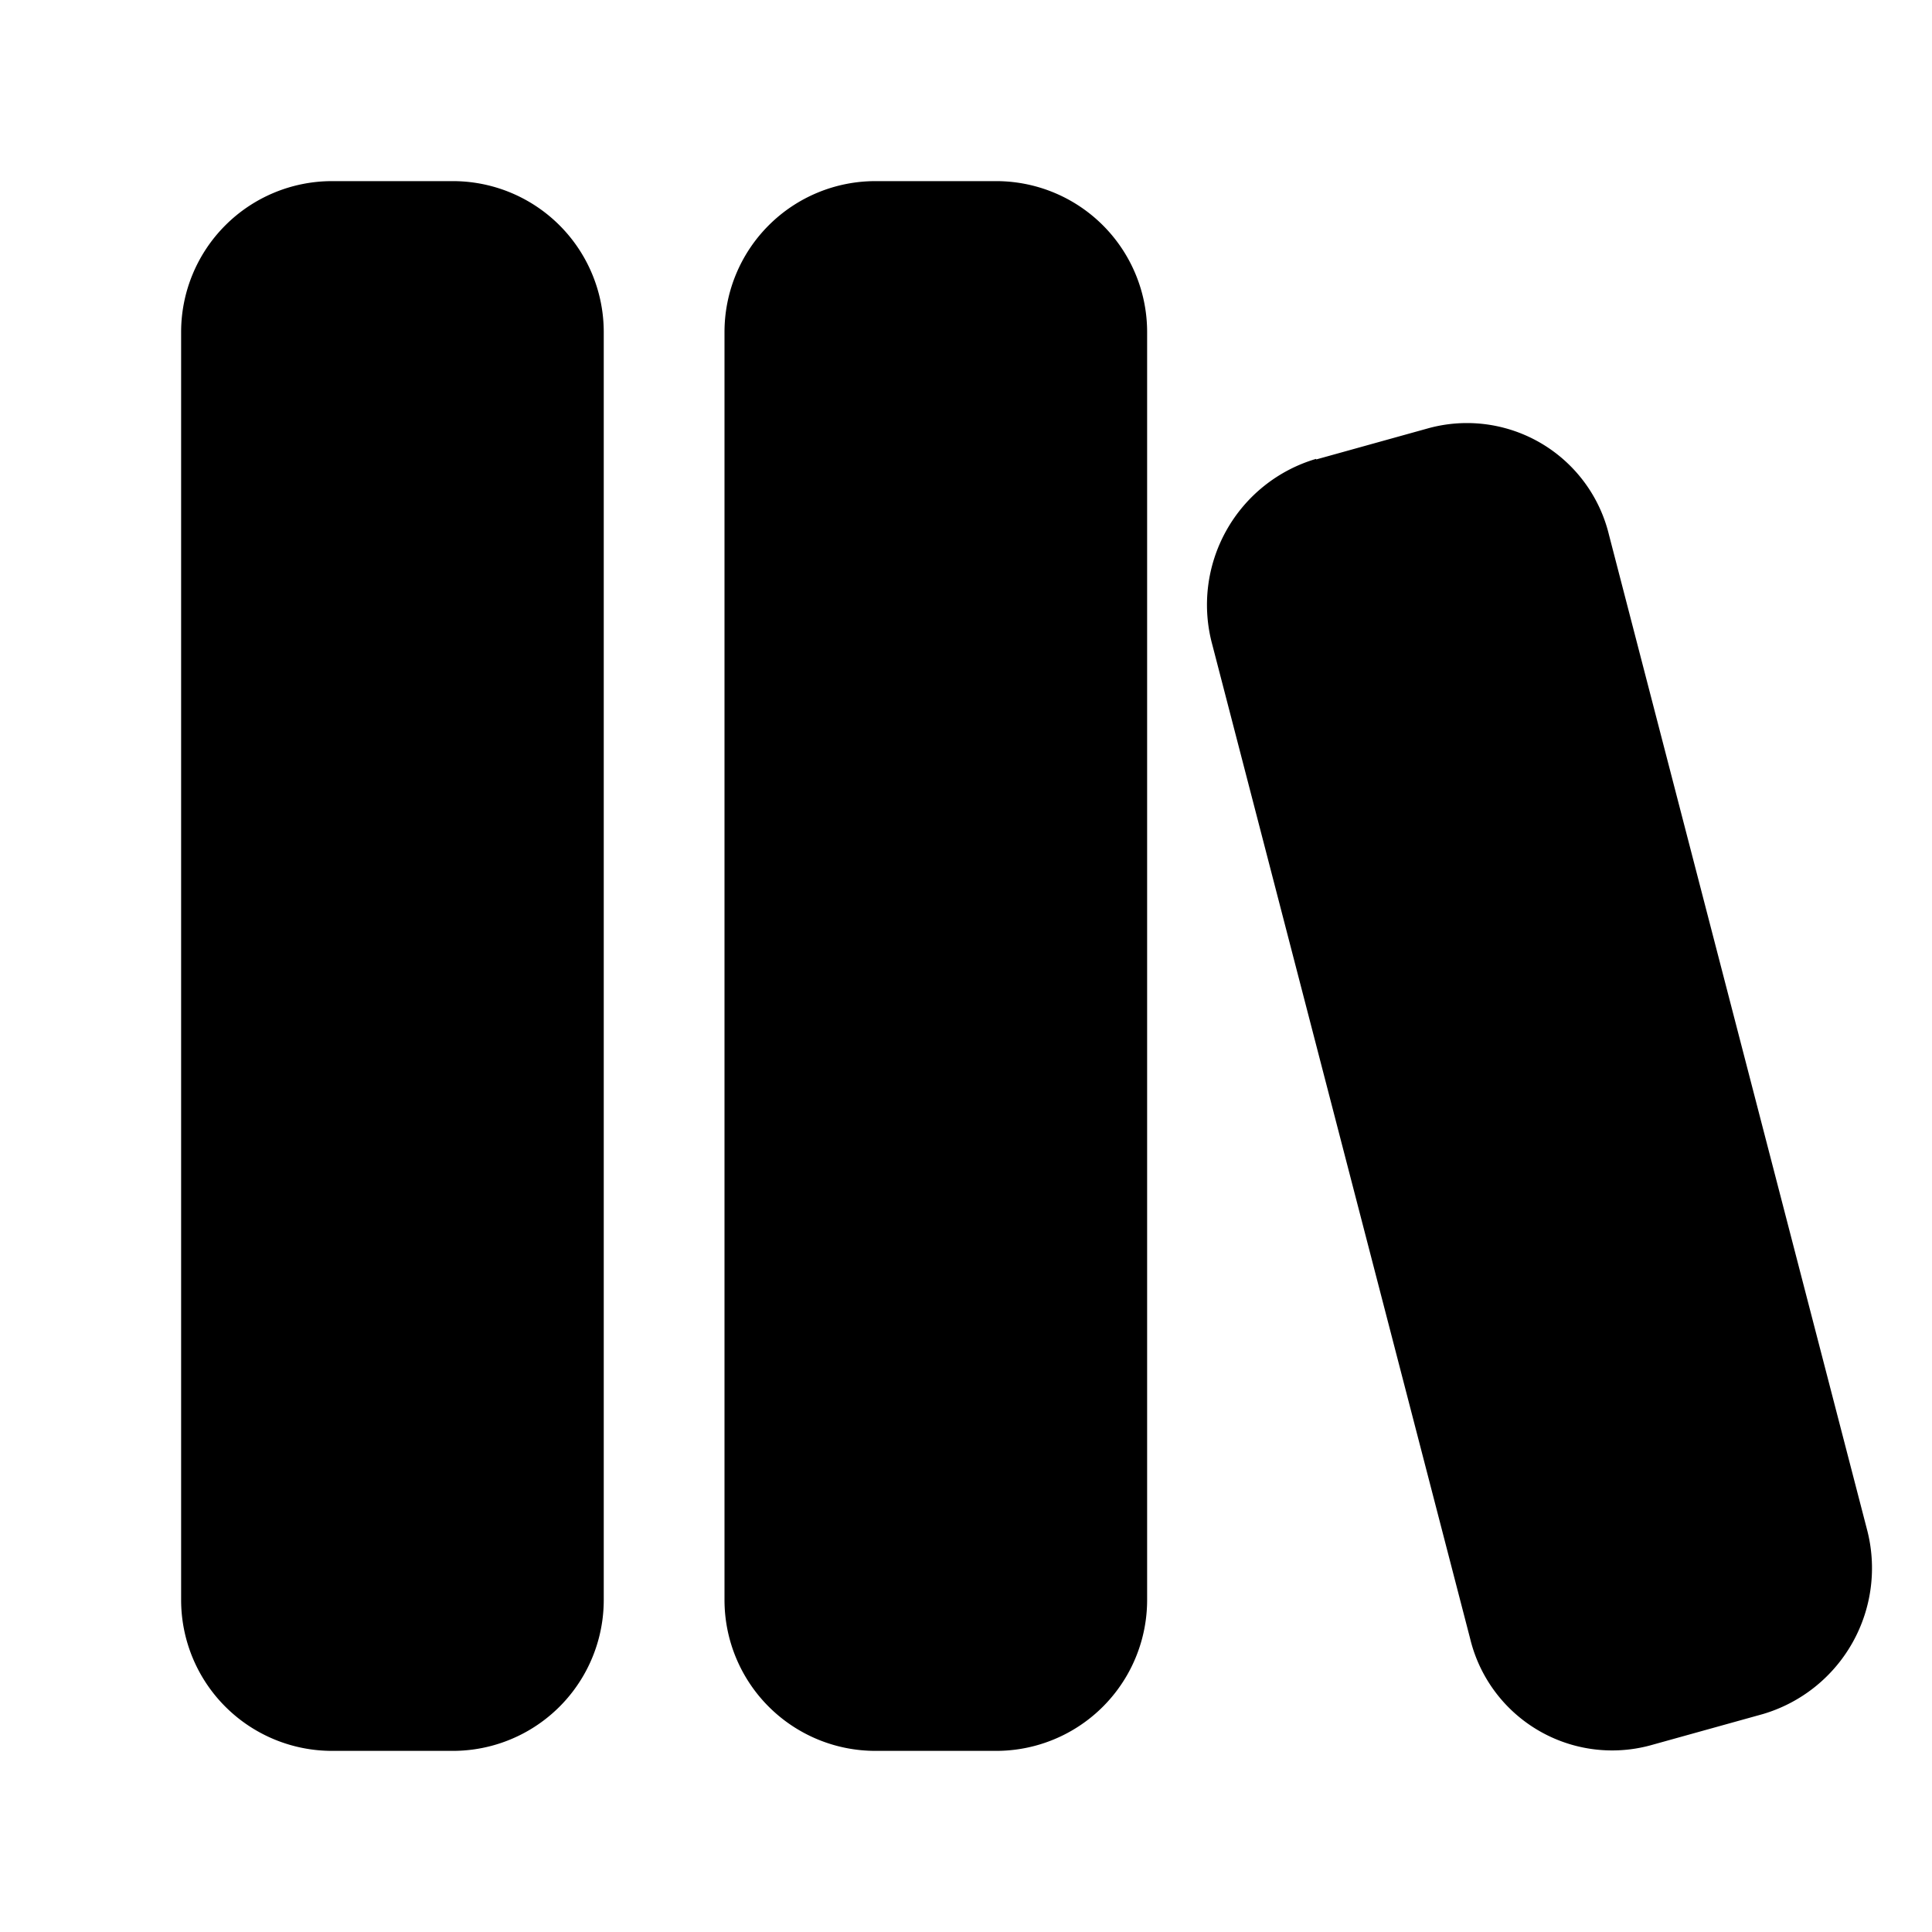 <svg width="32" height="32" viewBox="0 0 32 32" xmlns="http://www.w3.org/2000/svg"><path d="M3 5.5A2.5 2.5 0 0 1 5.5 3h2A2.5 2.5 0 0 1 10 5.5v21A2.5 2.5 0 0 1 7.5 29h-2A2.5 2.5 0 0 1 3 26.5v-21Zm9 0A2.5 2.5 0 0 1 14.5 3h2A2.5 2.5 0 0 1 19 5.5v21a2.5 2.5 0 0 1-2.5 2.5h-2a2.5 2.5 0 0 1-2.5-2.5v-21Zm9.8 2.1a2.52 2.52 0 0 0-1.72 3.08l4.27 16.46a2.42 2.42 0 0 0 2.98 1.77l1.87-.52a2.52 2.52 0 0 0 1.72-3.07L26.65 8.86a2.42 2.42 0 0 0-2.98-1.77l-1.87.52Z"/></svg>
